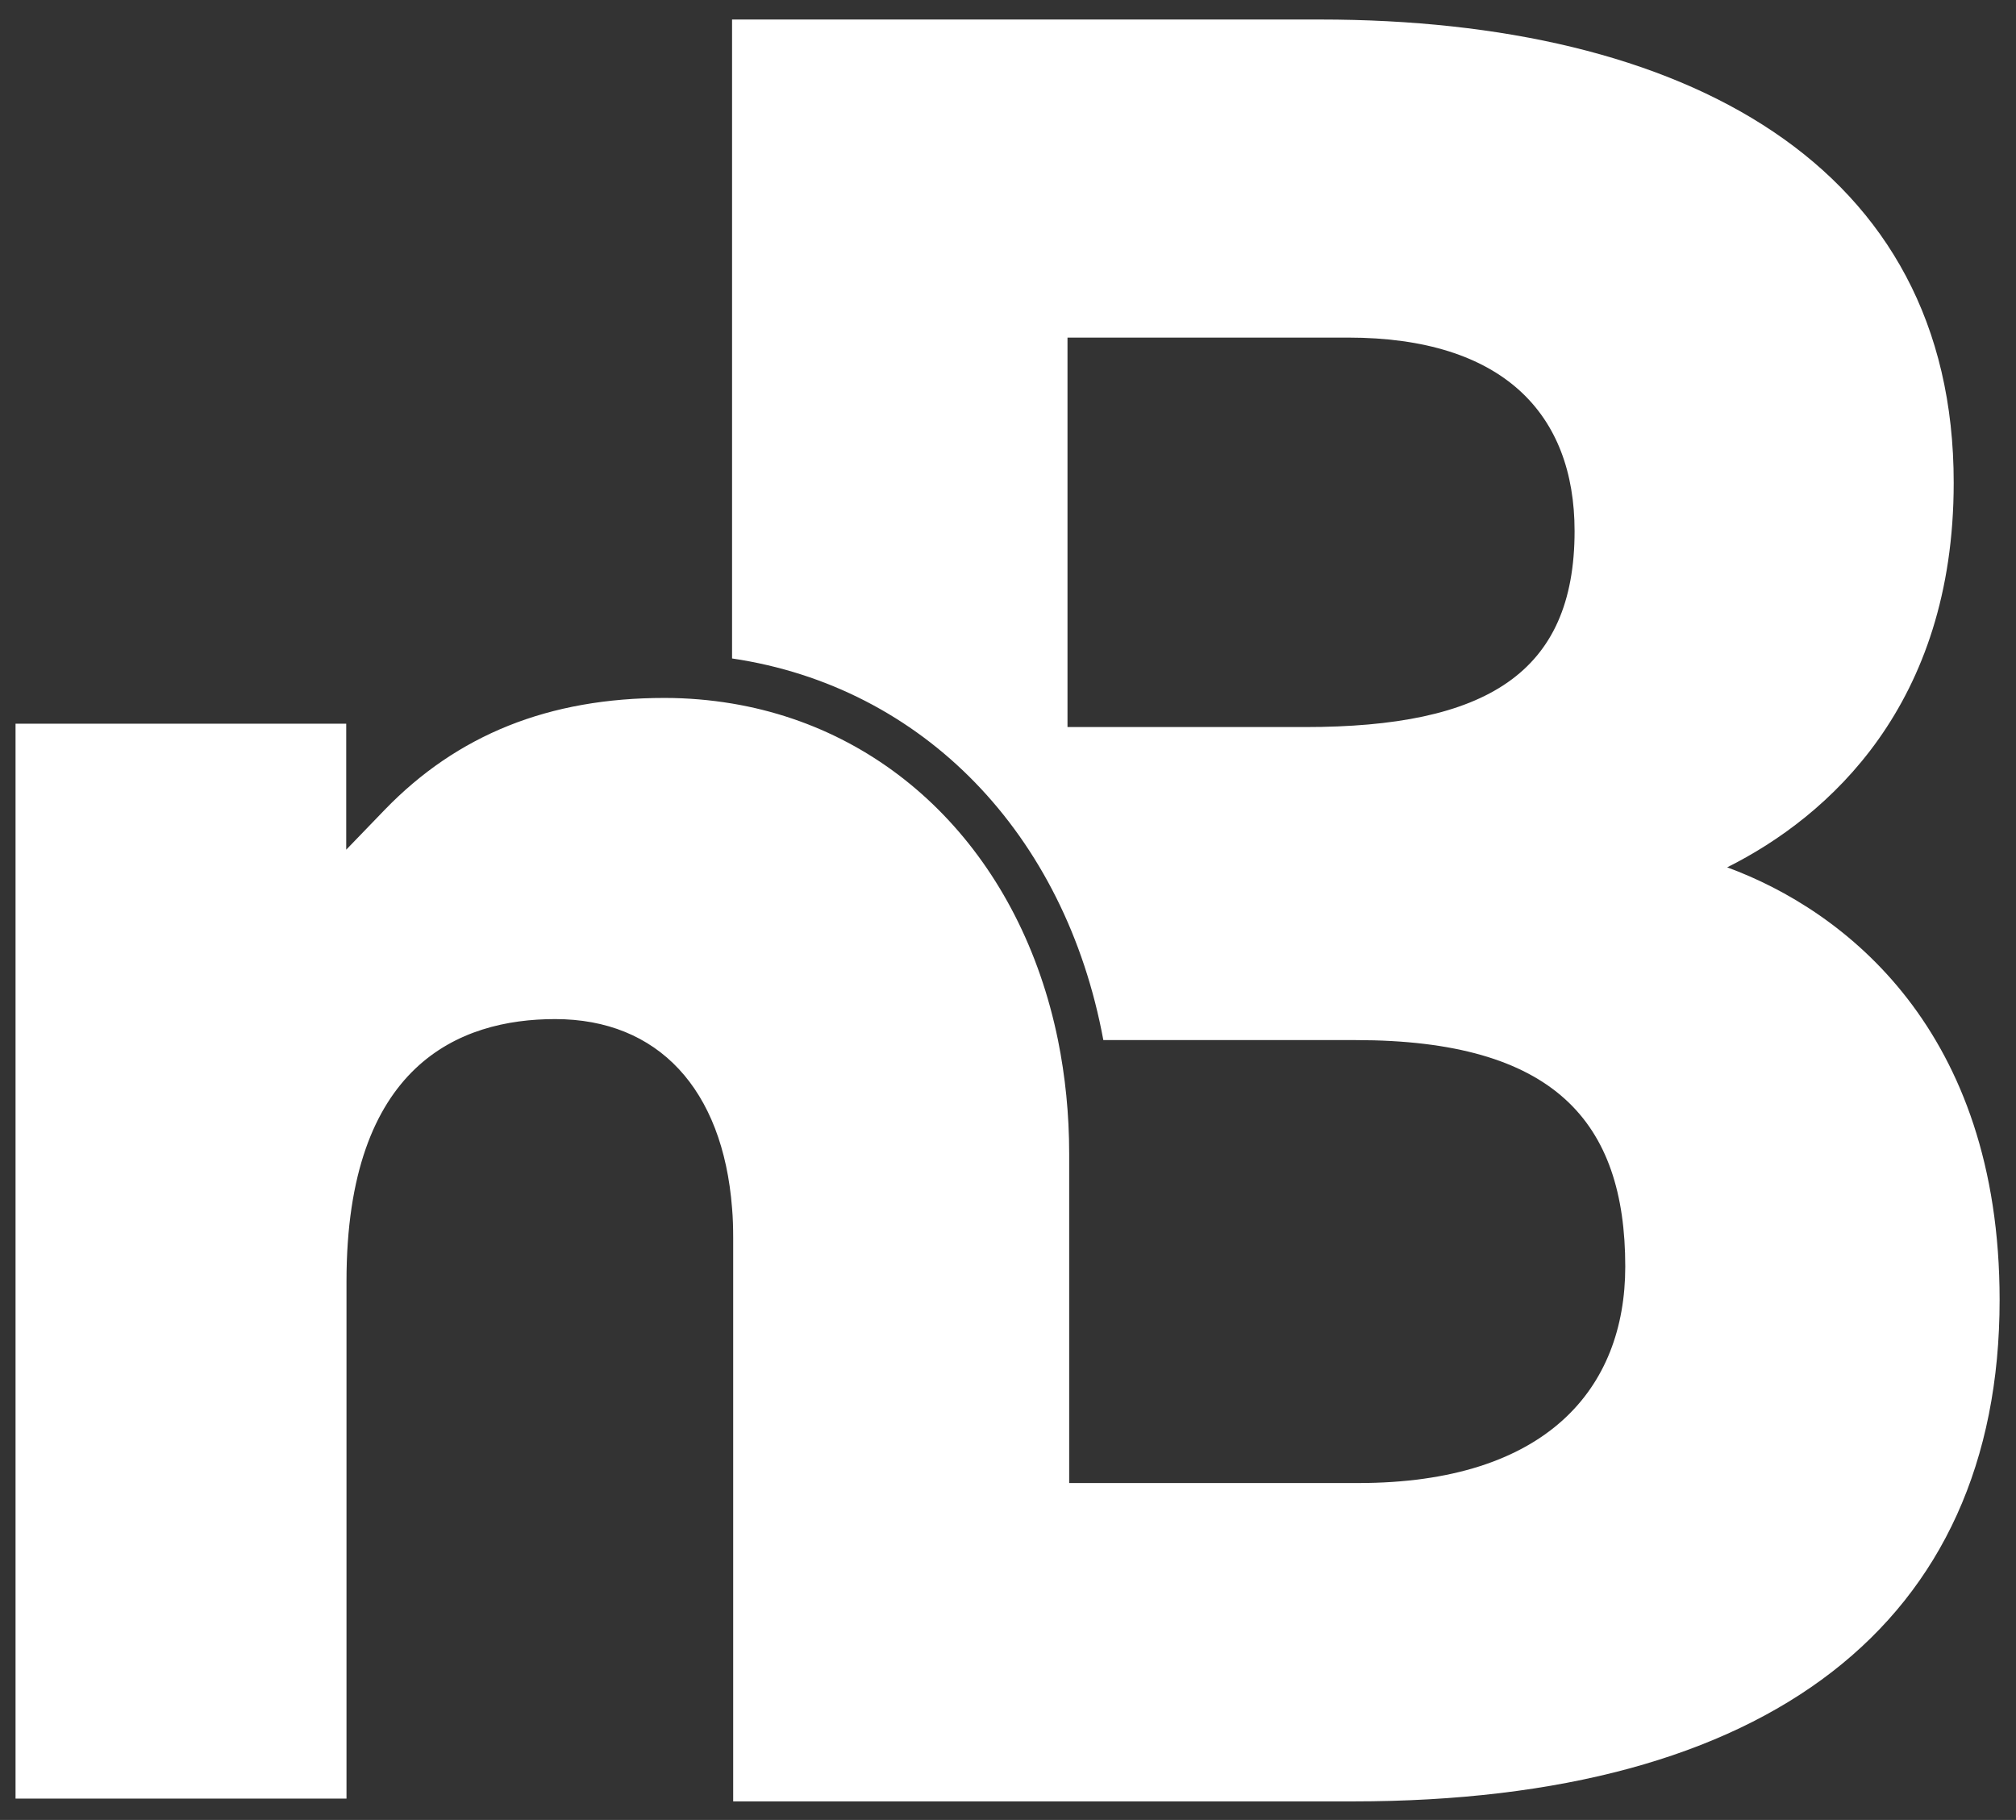 <svg width="72" height="65" viewBox="0 0 72 65" fill="none" xmlns="http://www.w3.org/2000/svg">
<rect x="0" y="0" width="72" height="65" fill="#333333" stroke="none"/>
<path d="M38.125 12.057H48.145C53.685 12.057 56.235 14.787 56.235 18.967C56.235 24.057 53.055 25.967 46.605 25.967H38.125V12.057ZM26.145 23.517C32.975 24.527 38.045 29.787 39.405 37.147H48.415C55.505 37.147 58.045 40.057 58.045 45.237C58.045 49.597 55.225 52.967 48.505 52.967H38.185V41.207C38.185 39.787 38.045 38.437 37.785 37.147C36.475 30.727 32.065 26.117 26.145 25.127C25.365 24.997 24.555 24.927 23.735 24.927C19.605 24.927 16.335 26.237 13.735 28.927L12.365 30.347V25.847H0.555V64.237H12.375V45.757C12.375 38.017 16.425 36.397 19.825 36.397C23.505 36.397 25.815 38.897 26.145 43.147C26.175 43.487 26.185 43.847 26.185 44.217V64.337H48.325C63.145 64.337 71.415 57.977 71.415 46.427C71.415 36.787 65.875 32.517 61.685 30.977C65.325 29.157 69.775 25.157 69.775 17.247C69.785 5.877 60.145 0.697 47.145 0.697H26.145V23.527V23.517Z" fill="white"/>
</svg>
